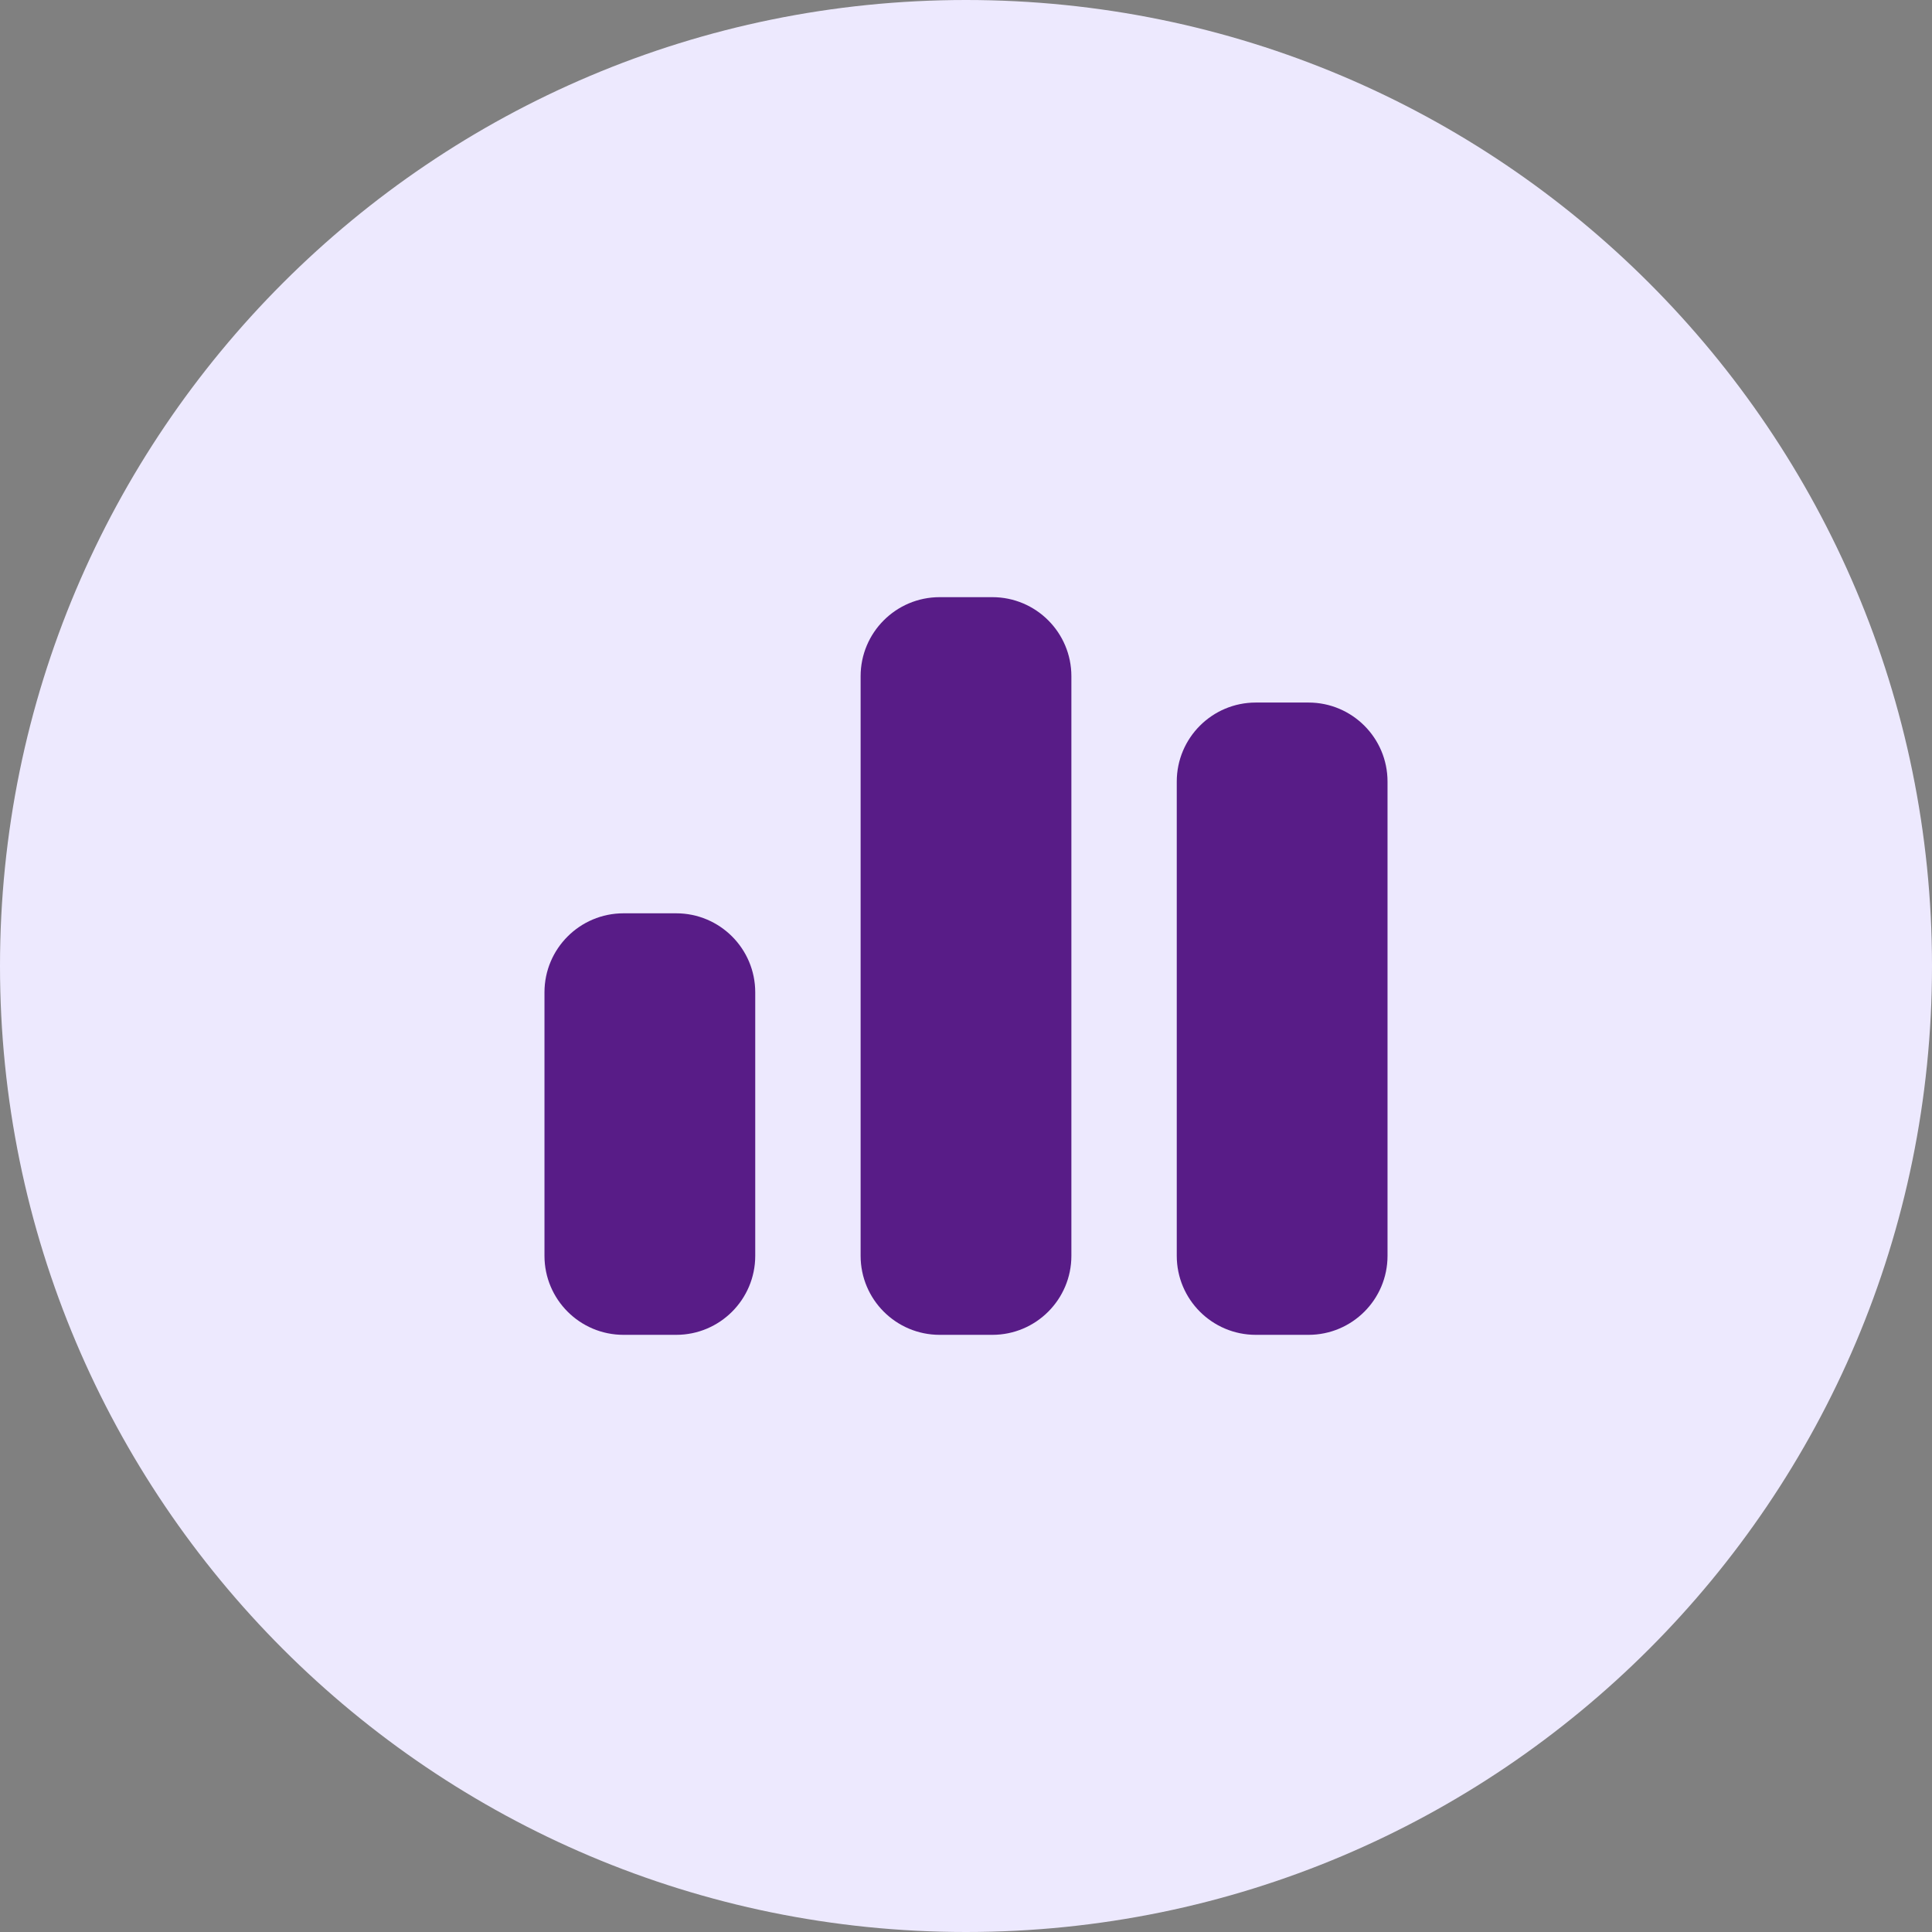 <svg width="44" height="44" viewBox="0 0 44 44" fill="none" xmlns="http://www.w3.org/2000/svg">
<rect x="0" y="0" width="44" height="44" fill="#808080" stroke="none"/>
<g clip-path="url(#clip0_158_18)">
<path d="M44 22C44 9.85 34.15 0 22 0C9.85 0 0 9.85 0 22C0 34.15 9.85 44 22 44C34.15 44 44 34.15 44 22Z" fill="#EDE9FE"/>
<path d="M19.6 15.4C19.6 14.406 20.406 13.6 21.4 13.6H22.6C23.594 13.6 24.4 14.406 24.4 15.4V28.6C24.4 29.594 23.594 30.4 22.6 30.4H21.4C20.406 30.4 19.6 29.594 19.6 28.6V15.4ZM12.4 22.6C12.4 21.606 13.206 20.8 14.2 20.8H15.4C16.394 20.8 17.2 21.606 17.2 22.6V28.6C17.2 29.594 16.394 30.4 15.4 30.4H14.2C13.206 30.4 12.4 29.594 12.4 28.6V22.6ZM28.6 16H29.8C30.794 16 31.6 16.806 31.6 17.8V28.6C31.6 29.594 30.794 30.4 29.8 30.4H28.6C27.606 30.4 26.8 29.594 26.8 28.6V17.8C26.8 16.806 27.606 16 28.6 16Z" fill="#581C87"/>
</g>
<defs>
<clipPath id="clip0_158_18">
<rect width="44" height="44" fill="white"/>
</clipPath>
</defs>
</svg>
